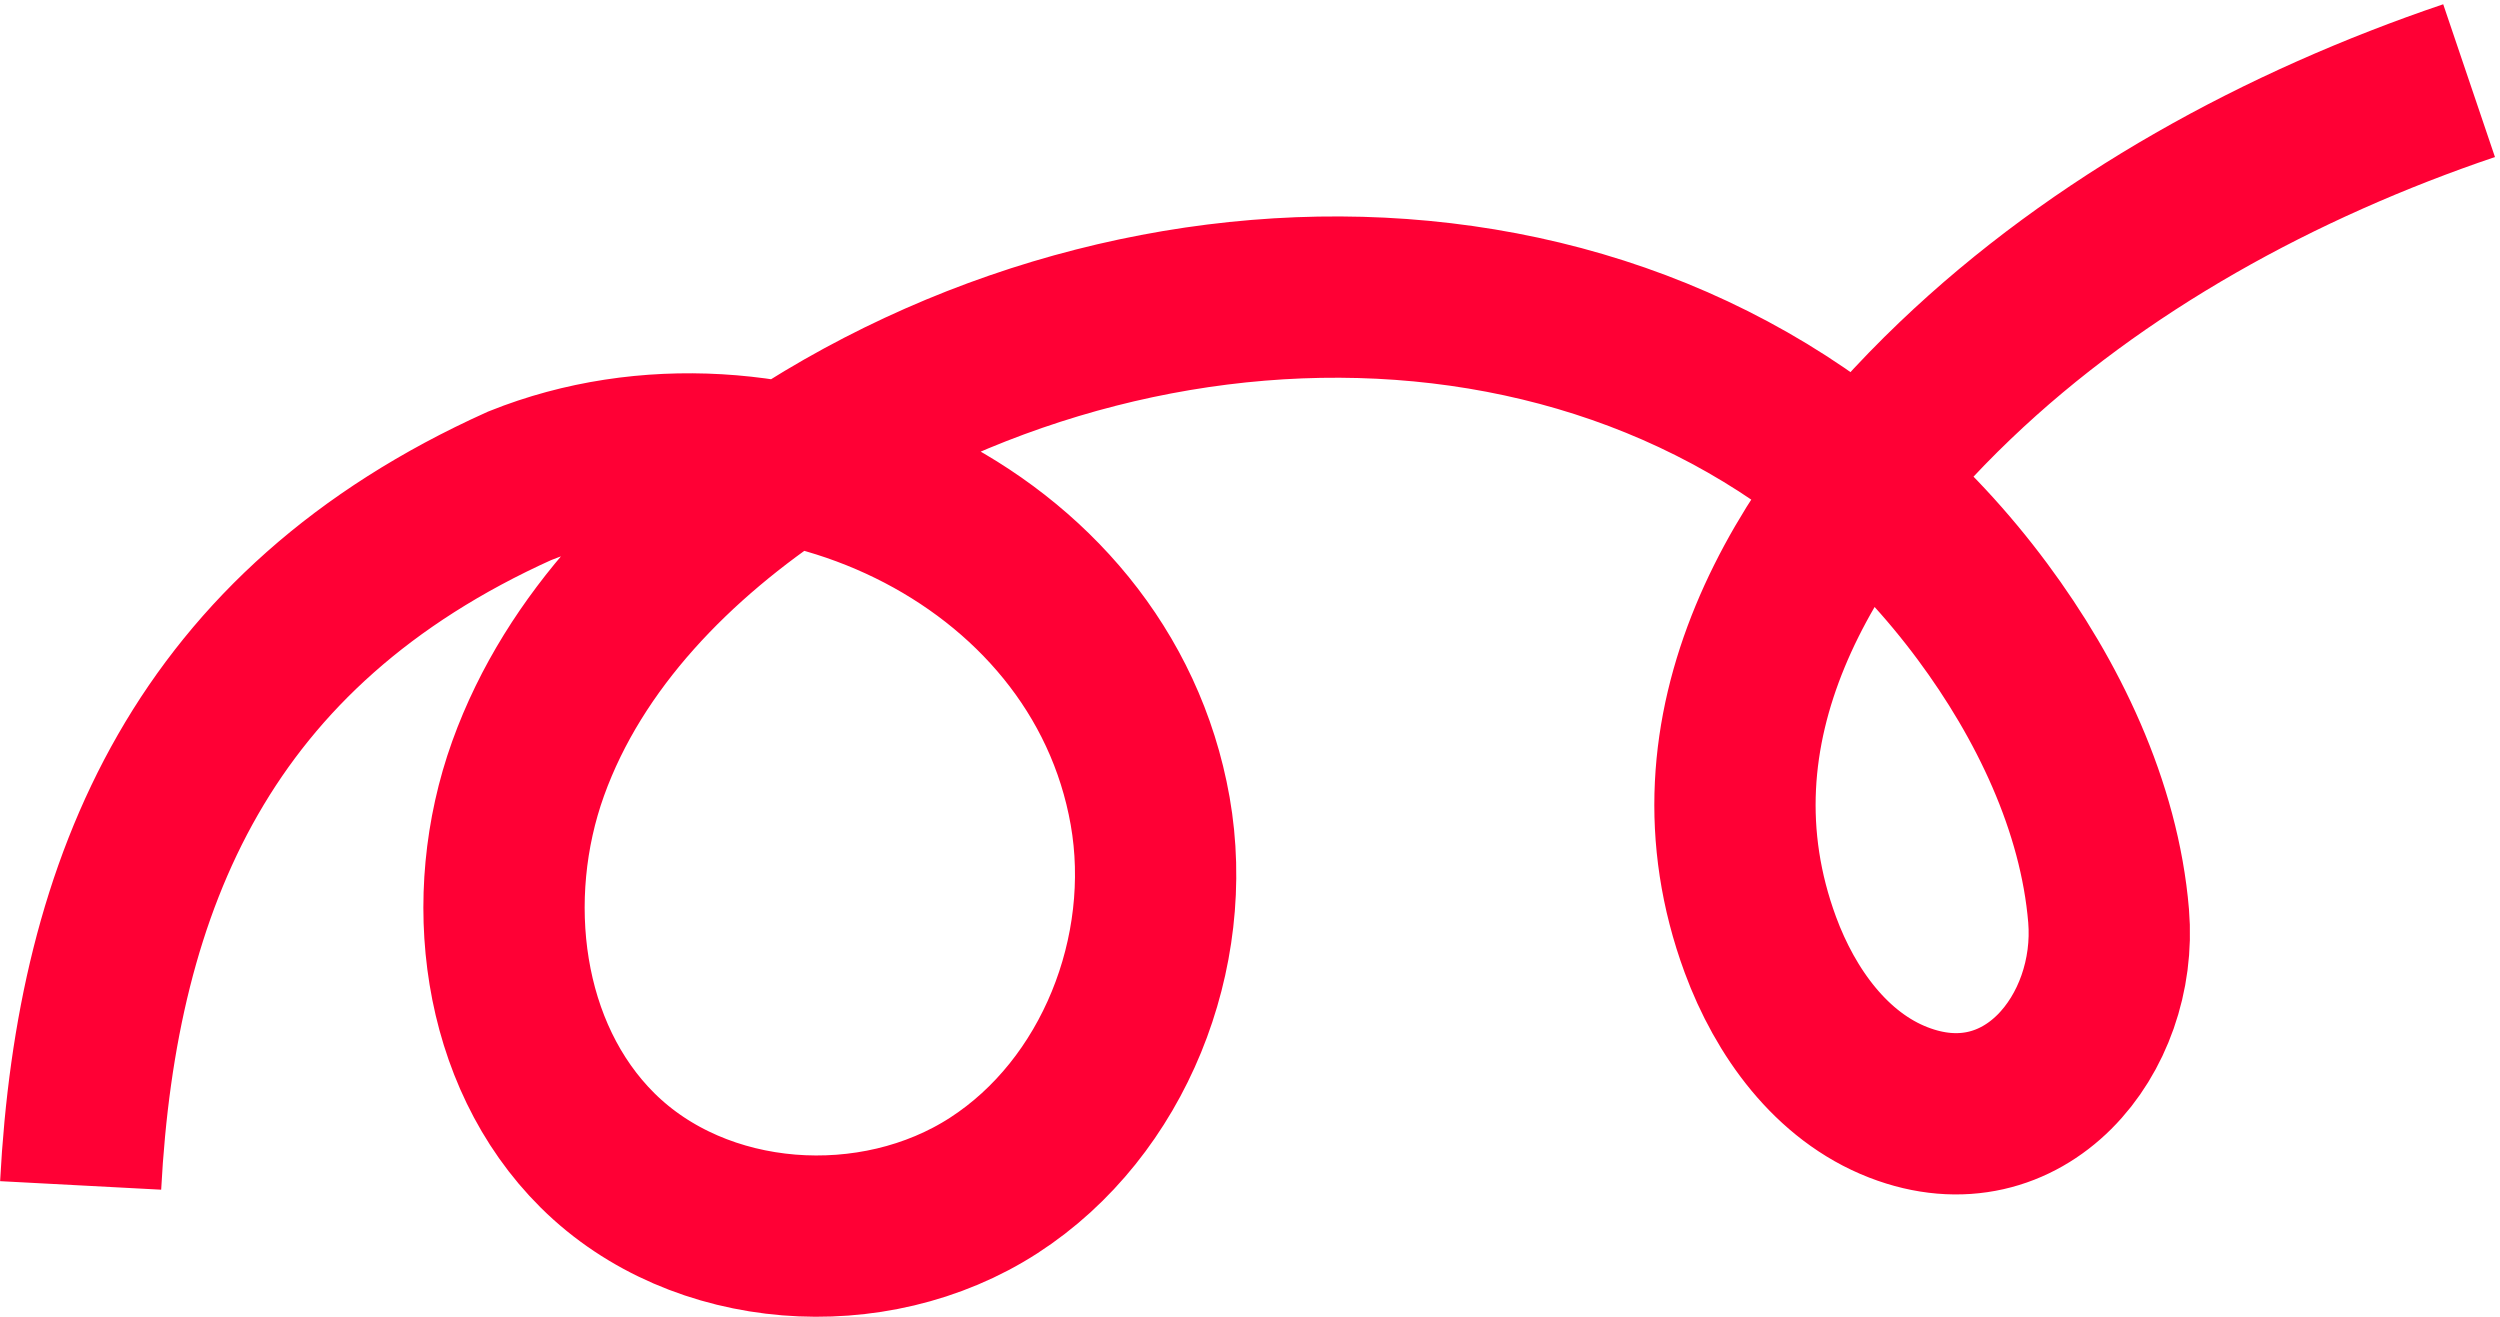 <svg width="465" height="245" viewBox="0 0 465 245" fill="none" xmlns="http://www.w3.org/2000/svg">
<path d="M15 220.49C18 163.8 38 116.8 96.66 90.36C143.4 71.64 204.75 98.74 213.93 150.85C218.55 177.1 207.23 206.02 184.85 220.49C162.47 234.96 130.08 232.76 111.16 213.99C93.12 196.09 89.63 166.86 98.23 142.95C106.83 119.04 125.75 100.02 146.98 86.05C217 39.98 316.07 42.78 368.74 113.75C380.85 130.07 390.49 149.9 392.2 170.36C394.03 192.38 376.51 214.13 353.1 205.05C340.62 200.21 332.06 188.29 327.43 175.73C312.54 135.35 335.09 98.12 363.65 70.81C390.4 45.23 424.35 26.82 459.25 15" stroke="#FF0035" stroke-width="30" stroke-miterlimit="10"/>
</svg>
